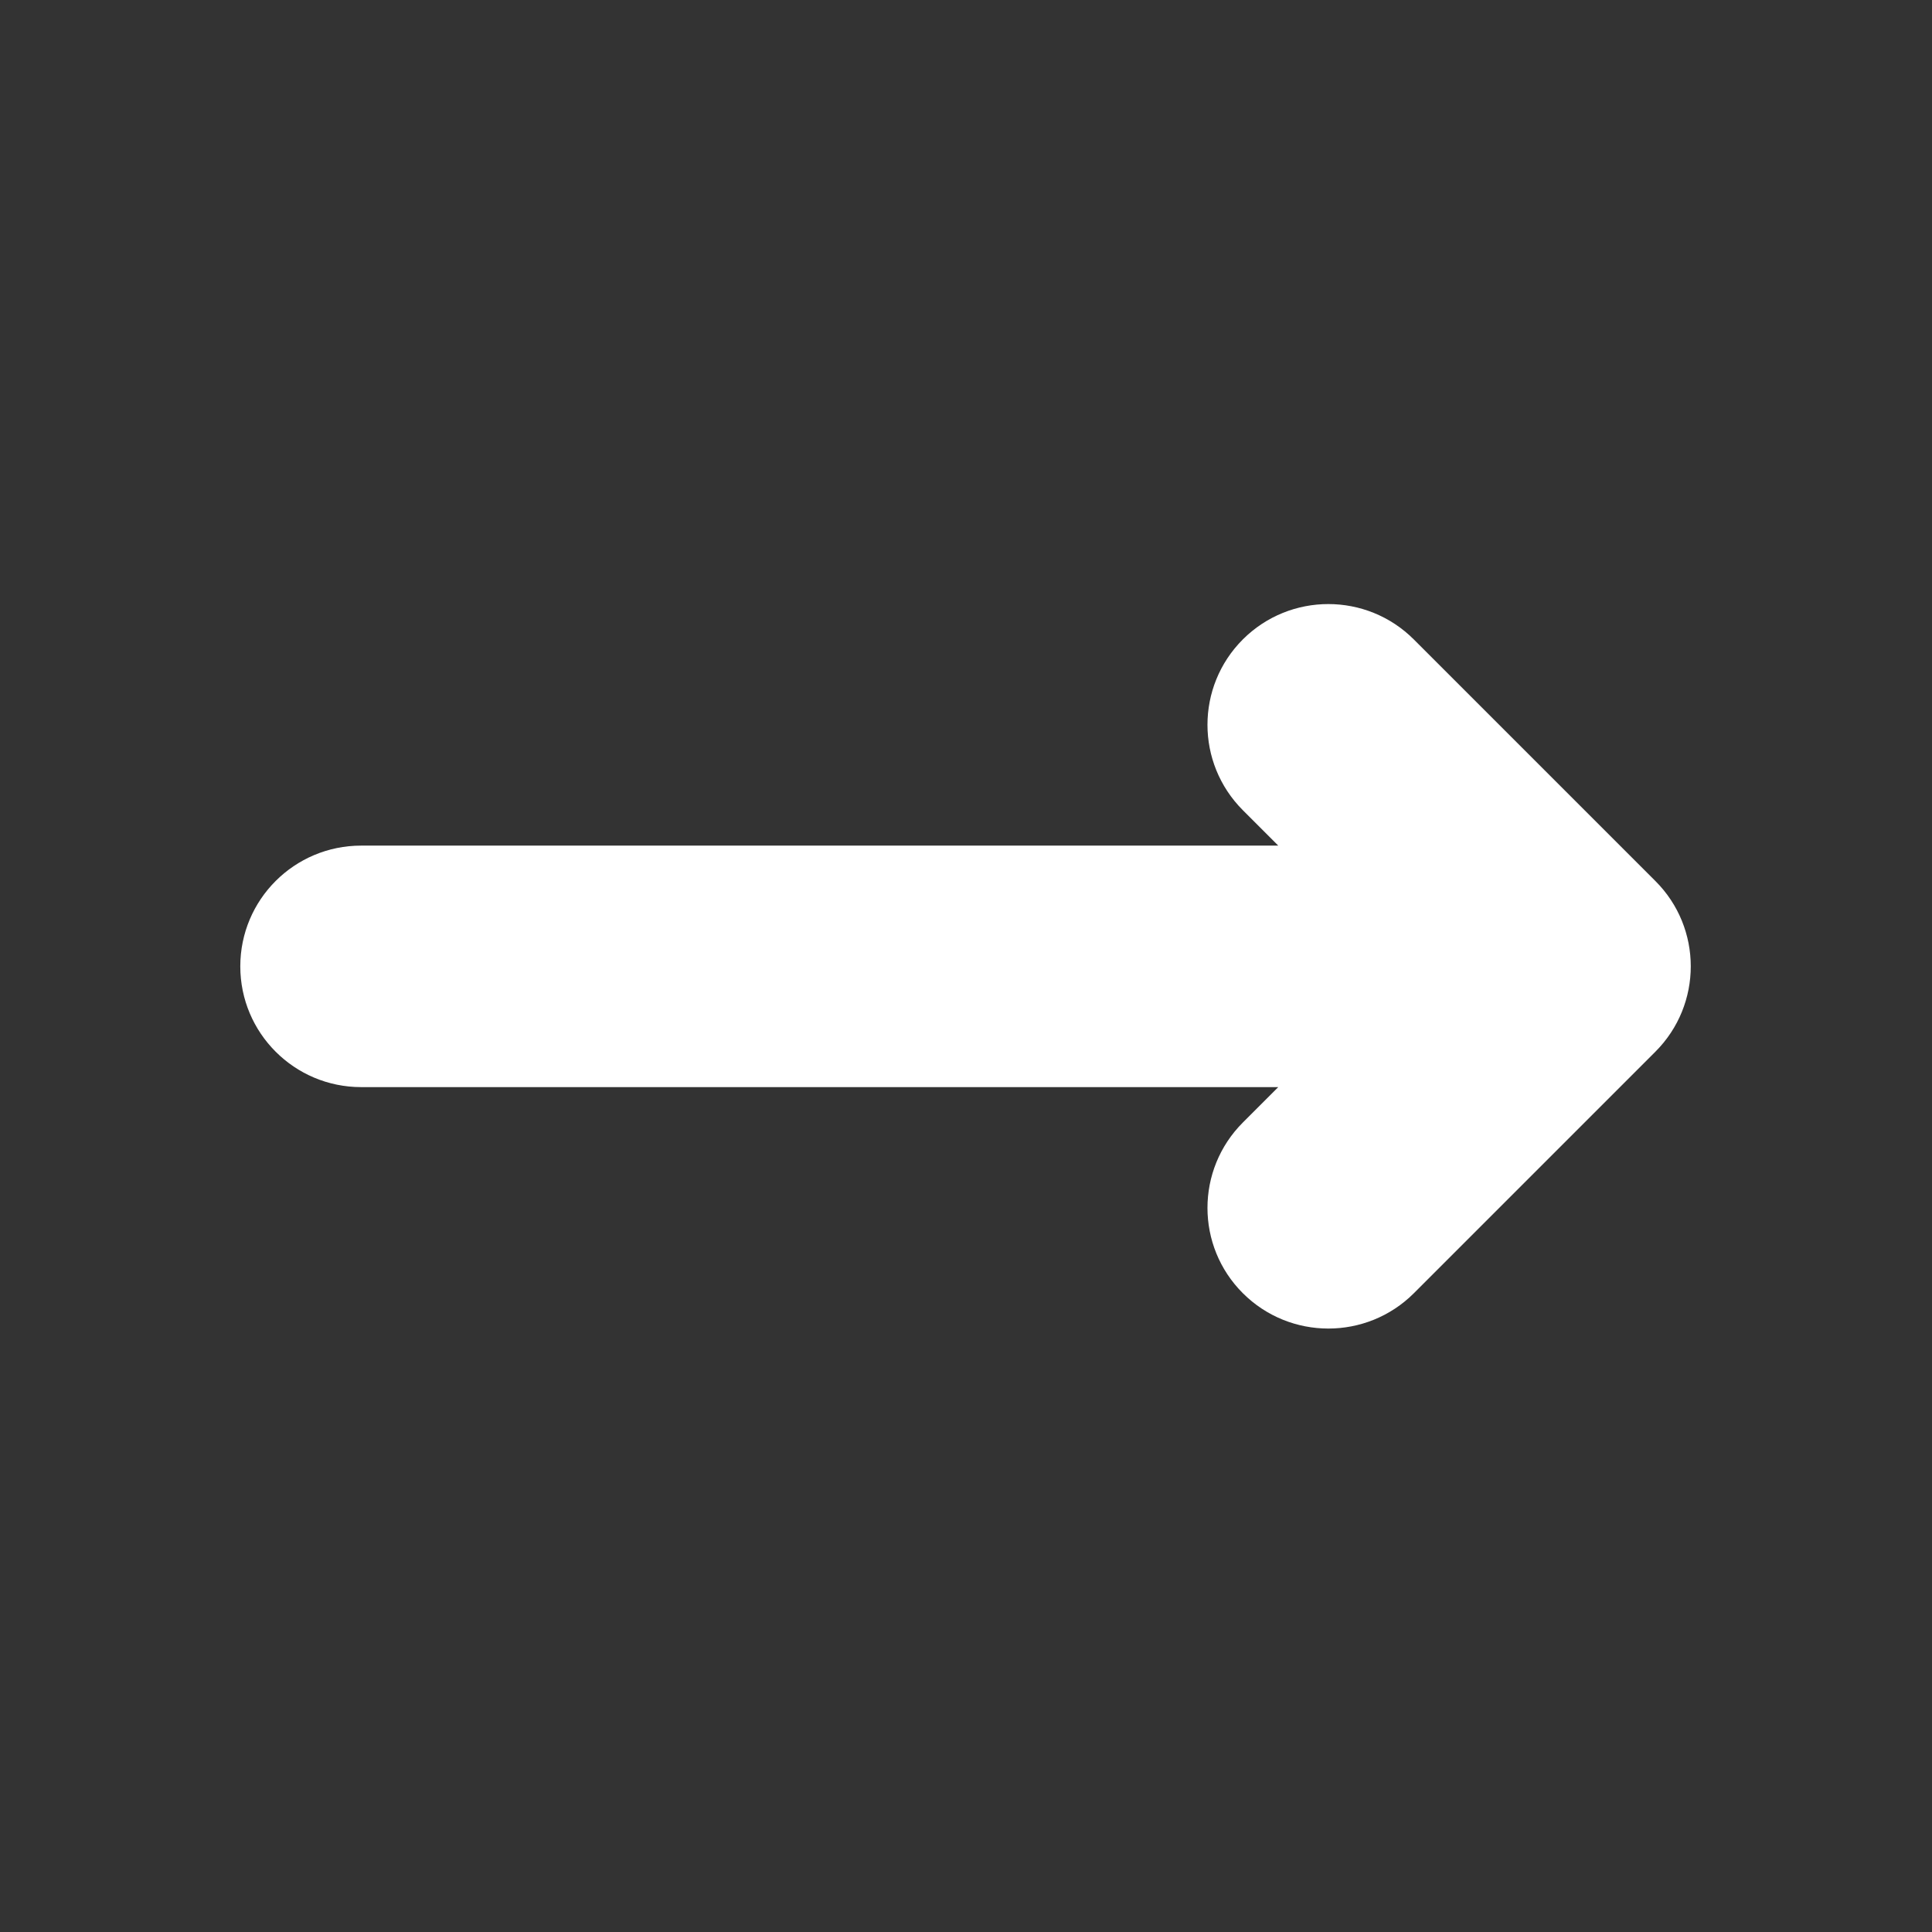 <svg xmlns="http://www.w3.org/2000/svg" xmlns:xlink="http://www.w3.org/1999/xlink" width="16px" height="16px" viewBox="0 0 16 16" version="1.1">
  <rect x="0" y="0" width="16" height="16" fill="#333333" stroke="none"/>
  <!-- Generator: sketchtool 51.2 (57519) - http://www.bohemiancoding.com/sketch -->
  <title>Go to Canada!</title>
  <desc>Created with sketchtool.</desc>
  <defs>
    <path d="M6.997,5.414 L6.704,5.707 C6.313,6.098 5.68,6.098 5.289,5.707 C4.899,5.316 4.899,4.682 5.29,4.291 L7.29,2.291 C7.68,1.9 8.313,1.9 8.704,2.291 L10.704,4.291 C11.094,4.682 11.094,5.316 10.704,5.707 C10.314,6.098 9.681,6.098 9.29,5.707 L8.997,5.414 L8.997,13.009 C8.997,13.562 8.549,14.01 7.997,14.01 C7.444,14.01 6.997,13.562 6.997,13.009 L6.997,5.414 Z" id="path-1"></path>
  </defs>
  <g id="Symbols" stroke="none" stroke-width="1" fill="none" fill-rule="evenodd">
    <g id="Icons-/-16-/-Arrow">
      <mask id="mask-2" fill="white">
        <use xlink:href="#path-1"></use>
      </mask>
      <use id="Combined-Shape" fill="#3378E1" fill-rule="nonzero" transform="translate(7.997, 8.003) rotate(-270) translate(-7.997, -8.003) " xlink:href="#path-1" style="
    fill: white;
"></use>

    </g>
  </g>
</svg>
